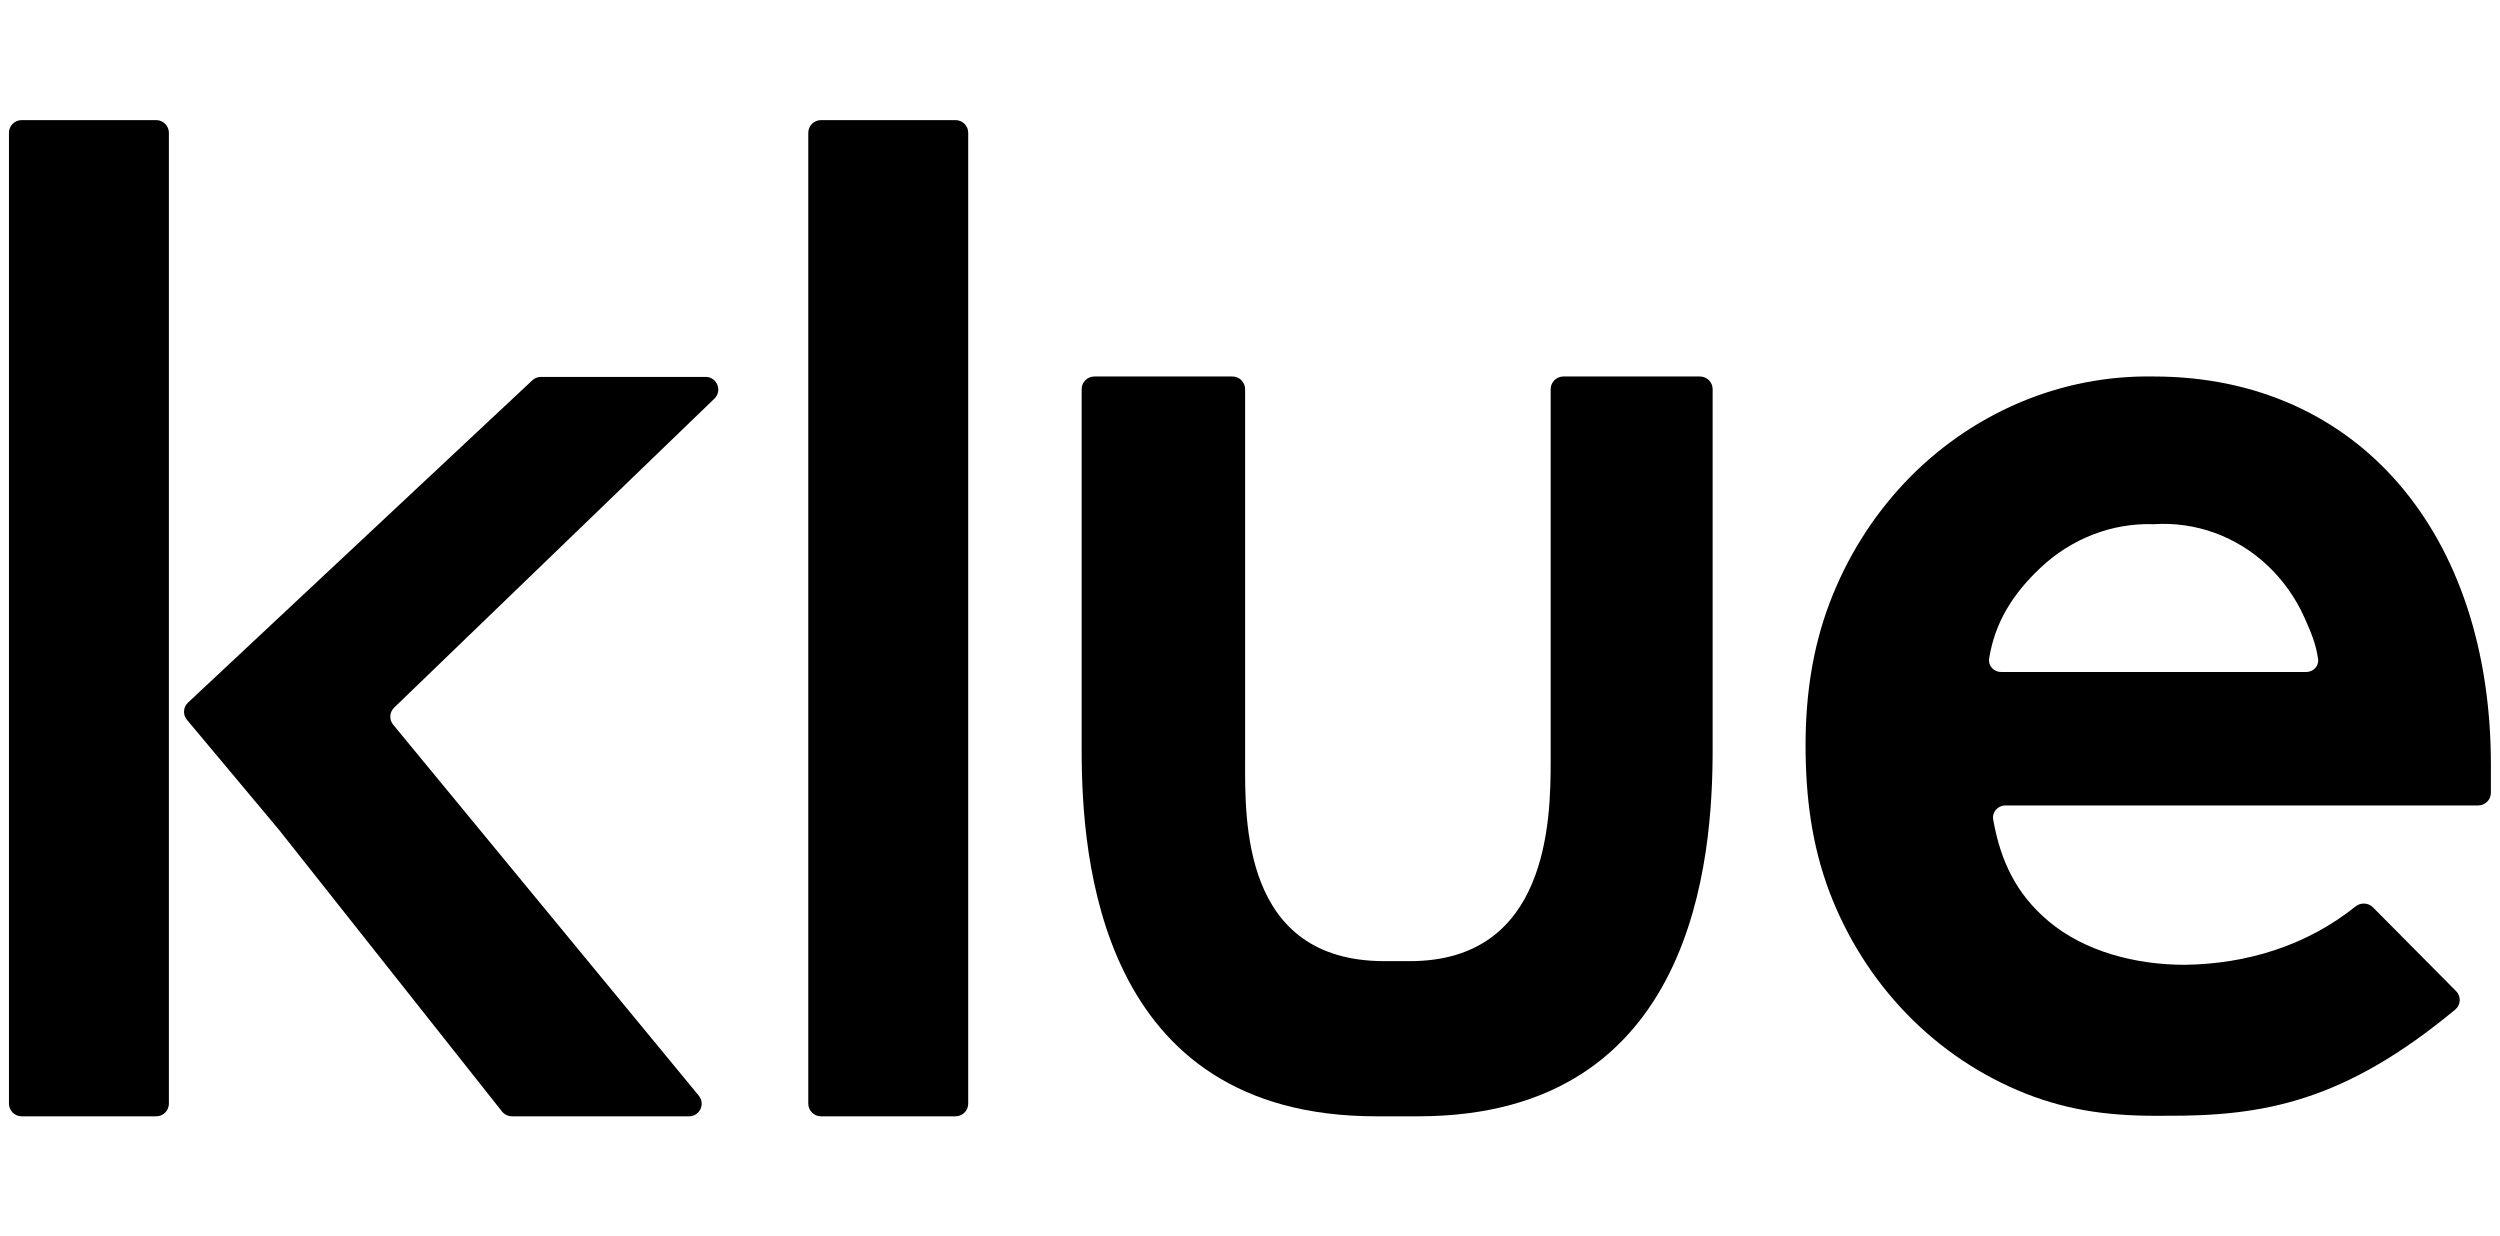 <?xml version="1.0" encoding="utf-8"?>
<!-- Generator: Adobe Illustrator 25.2.3, SVG Export Plug-In . SVG Version: 6.00 Build 0)  -->
<svg version="1.1" id="Layer_1" xmlns="http://www.w3.org/2000/svg" xmlns:xlink="http://www.w3.org/1999/xlink" x="0px" y="0px"
	 viewBox="0 0 184 91" style="enable-background:new 0 0 184 91;" xml:space="preserve">
<g>
	<path d="M70.33,8.84h-9.91c-0.51,0-0.93,0.42-0.93,0.93v71.46c0,0.51,0.42,0.93,0.93,0.93h9.91c0.51,0,0.93-0.42,0.93-0.93V9.77
		C71.26,9.26,70.84,8.84,70.33,8.84z"/>
	<path d="M11.5,8.84H1.59c-0.51,0-0.93,0.42-0.93,0.93v71.46c0,0.51,0.42,0.93,0.93,0.93h9.91c0.51,0,0.93-0.42,0.93-0.93V9.77
		C12.43,9.26,12.01,8.84,11.5,8.84z"/>
	<path d="M115.06,27.71c-0.51,0-0.93,0.42-0.93,0.93v27.34c0,4.37-0.16,14.76-10.37,14.76h-1.86c-10.51,0-10.26-10.4-10.26-14.76
		V28.64c0-0.51-0.42-0.93-0.93-0.93H80.54c-0.51,0-0.93,0.42-0.93,0.93v26.57c0,7.86,1.24,26.95,21.67,26.95h3.1
		c20.43,0,21.67-19.13,21.67-26.99V28.64c0-0.51-0.42-0.93-0.93-0.93H115.06z"/>
	<path d="M13.76,52.98c-0.32-0.38-0.28-0.94,0.08-1.27l25.34-23.72c0.17-0.16,0.4-0.25,0.64-0.25h12.11c0.84,0,1.25,1.02,0.65,1.6
		L29.01,52.08c-0.35,0.34-0.38,0.88-0.07,1.26l22.49,27.3c0.5,0.61,0.07,1.52-0.72,1.52H37.68c-0.28,0-0.55-0.13-0.73-0.35
		L20.53,61.07c0,0,0,0,0,0c0,0,0,0,0,0L13.76,52.98z"/>
	<path d="M132.89,54.87c0-3.65,0.5-7.12,1.75-10.44c1.25-3.32,3.13-6.34,5.52-8.88c2.39-2.54,5.26-4.54,8.41-5.89
		c3.15-1.35,6.54-2.01,9.94-1.95c15.06,0,24.82,11.59,24.82,28.57v2.07c0,0.51-0.42,0.93-0.93,0.93H147.6c-0.56,0-1,0.49-0.9,1.05
		c0.54,3.03,1.68,5.45,4.06,7.46c2.65,2.24,6.42,3.22,10.04,3.22c4.56-0.06,8.97-1.41,12.56-4.29c0.38-0.31,0.94-0.29,1.29,0.06
		l6.12,6.17c0.38,0.38,0.35,1.01-0.06,1.35c-8.17,6.78-14.1,7.86-21.33,7.82c-3.92,0.05-6.99-0.34-10.26-1.62
		c-3.27-1.29-6.26-3.28-8.75-5.84c-2.5-2.57-4.45-5.65-5.74-9.06C133.35,62.19,132.89,58.65,132.89,54.87z M158.51,38.58
		C158.51,38.58,158.51,38.57,158.51,38.58c-3.06-0.1-6.03,1.05-8.31,3.19c-2.03,1.91-3.37,4-3.8,6.7c-0.09,0.53,0.35,0.99,0.89,0.99
		h22.44c0.53,0,0.96-0.44,0.88-0.96c-0.15-1.07-0.49-1.9-1-3.04c-0.65-1.45-1.57-2.75-2.7-3.82c-1.13-1.07-2.46-1.89-3.9-2.42
		C161.57,38.7,160.04,38.48,158.51,38.58C158.52,38.58,158.51,38.58,158.51,38.58z"/>
</g>
</svg>
